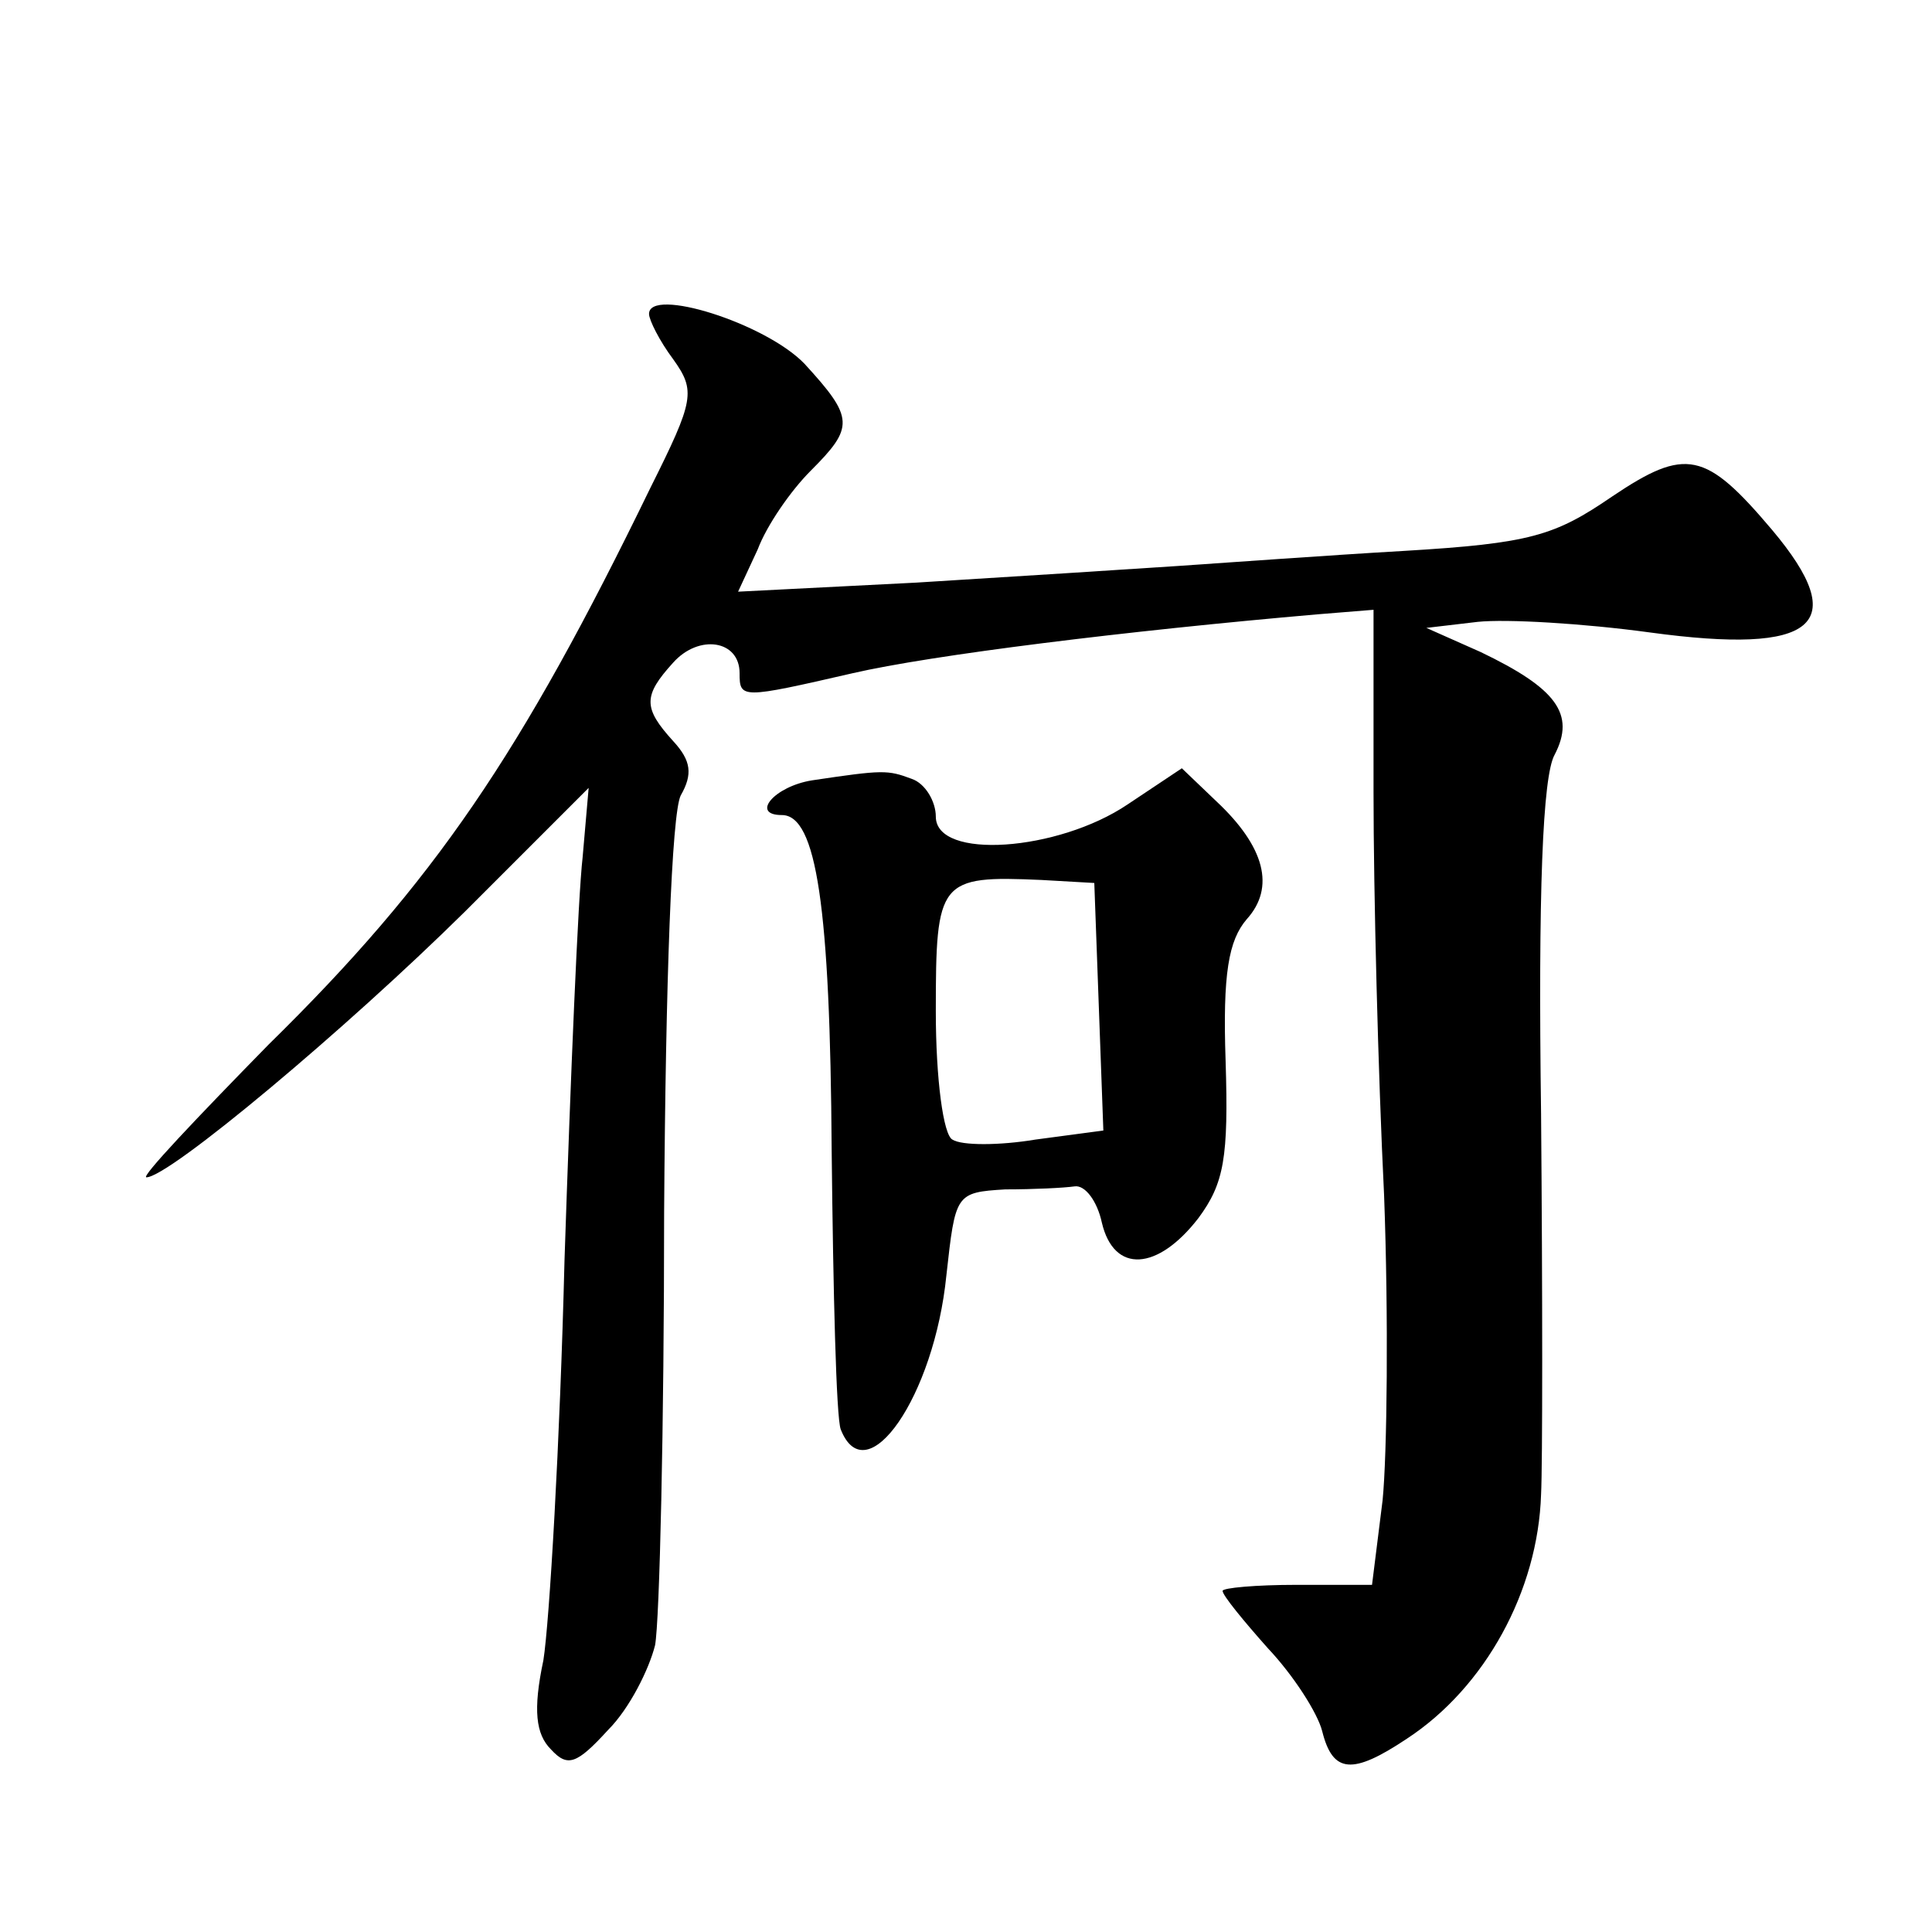 <?xml version="1.0" standalone="no"?>
<!DOCTYPE svg PUBLIC "-//W3C//DTD SVG 20010904//EN"
 "http://www.w3.org/TR/2001/REC-SVG-20010904/DTD/svg10.dtd">
<svg version="1.0" xmlns="http://www.w3.org/2000/svg"
 width="128pt" height="128pt" viewBox="0 0 128 128"
 preserveAspectRatio="xMidYMid meet">
<g transform="translate(0,128) scale(0.1,-0.1)"
fill="#0" stroke="none">
<path d="M430 1072 c0 -4 7 -18 16 -30 15 -21 14 -27 -15 -85 -86 -177 -143 -261
-253 -369 -48 -49 -85 -88 -81 -88 15 0 132 98 211 176 l82 82 -4 -46 c-3 -26 -8
-146 -12 -267 -3 -121 -10 -240 -14 -265 -7 -33 -5 -49 5 -59 11 -12 17 -10 38
13 14 14 27 40 31 56 3 16 6 145 6 287 1 153 5 264 11 276 8 14 7 23 -5 36 -20
22 -20 30 0 52 17 19 44 15 44 -7 0 -17 1 -17 75 0 52 12 181 28 308 39 l37 3 0
-121 c0 -66 3 -186 7 -267 3 -81 2 -172 -1 -202 l-7 -56 -50 0 c-27 0 -49 -2 -49
-4 0 -3 14 -20 30 -38 17 -18 33 -43 36 -55 7 -28 20 -29 56 -5 52 34 87 98 89
162 1 19 1 133 0 252 -2 146 1 224 9 238 14 27 1 44 -49 68 l-36 16 34 4 c19 2
70 -1 114 -7 110 -15 134 5 81 68 -44 52 -57 55 -106 22 -38 -26 -54 -31 -138 -36
-52 -3 -120 -8 -150 -10 -30 -2 -108 -7 -173 -11 l-118 -6 13 28 c6 16 22 39 35
52 29 29 29 35 -4 71 -26 27 -103 51 -103 33z M538 763 c-25 -4 -41 -23 -20 -23
23 0 32 -61 33 -222 1 -94 3 -177 6 -185 17 -43 62 22 70 102 6 54 6 55 39 57 19
0 39 1 46 2 7 1 15 -10 18 -24 8 -34 37 -32 64 3 17 23 20 40 18 104 -2 58 2 80
14 94 19 21 12 48 -20 78 l-23 22 -36 -24 c-46 -31 -127 -37 -127 -8 0 10 -7 22
-16 25 -16 6 -19 6 -66 -1z m190 -150 l3 -82 -45 -6 c-24 -4 -49 -4 -55 0 -6 3
-11 40 -11 85 0 87 2 90 70 87 l35 -2 3 -82z"/>
</g>
</svg>
